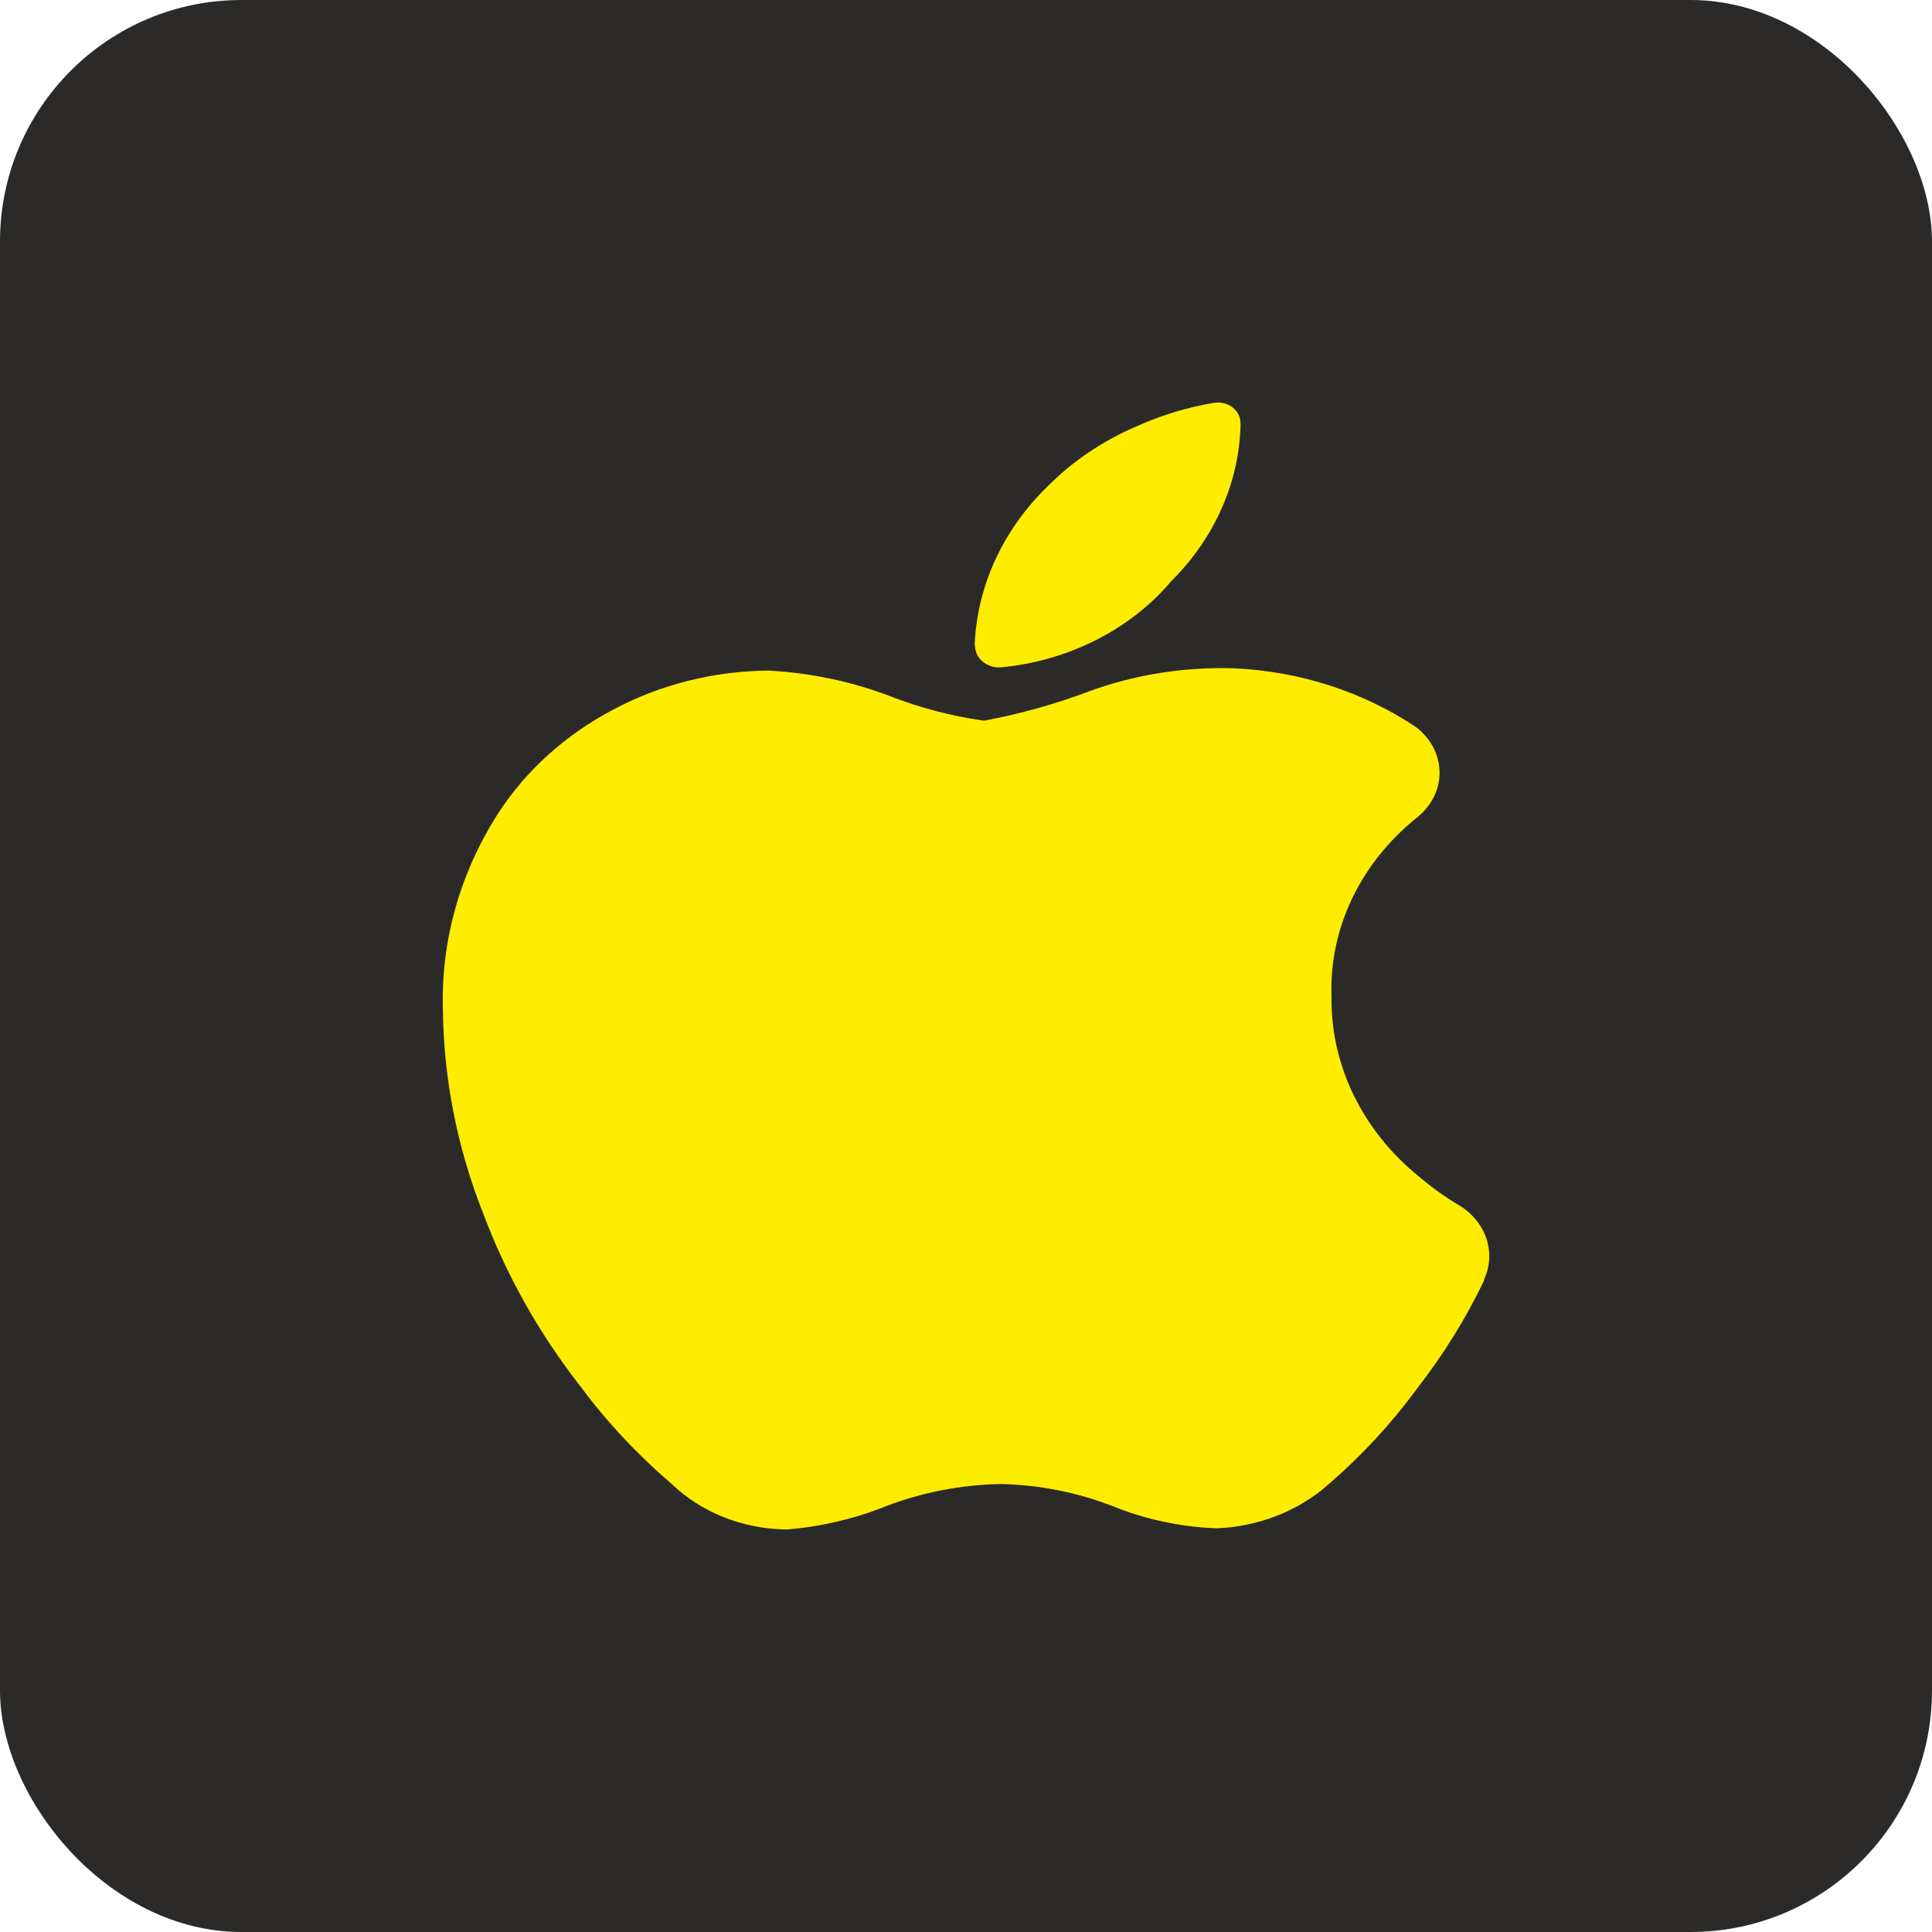 <svg xmlns="http://www.w3.org/2000/svg" width="32" height="32" viewBox="0 0 32 32" fill="none">
  <rect width="32" height="32" rx="4" fill="#2B2A29"/>
  <path d="M20.548 7.003C20.534 7.971 20.127 8.901 19.404 9.621C19.066 10.022 18.639 10.356 18.15 10.603C17.66 10.85 17.119 11.004 16.561 11.055C16.507 11.056 16.454 11.048 16.404 11.03C16.354 11.012 16.308 10.986 16.27 10.952C16.232 10.919 16.201 10.879 16.181 10.835C16.16 10.79 16.149 10.743 16.149 10.695H16.143C16.18 9.711 16.611 8.773 17.357 8.05C17.771 7.634 18.273 7.297 18.835 7.057C19.239 6.876 19.669 6.745 20.113 6.671C20.167 6.663 20.221 6.666 20.274 6.68C20.326 6.693 20.374 6.716 20.415 6.748C20.456 6.78 20.489 6.819 20.512 6.863C20.534 6.907 20.546 6.955 20.546 7.003H20.548ZM24.583 21.206C24.278 21.842 23.902 22.448 23.459 23.015C23.042 23.583 22.556 24.108 22.01 24.58C21.514 25.024 20.85 25.286 20.149 25.314C19.555 25.291 18.971 25.166 18.43 24.947C17.845 24.719 17.216 24.594 16.578 24.58C15.923 24.592 15.277 24.716 14.675 24.947C14.154 25.157 13.598 25.287 13.03 25.333C12.672 25.329 12.319 25.261 11.992 25.131C11.665 25.002 11.37 24.814 11.126 24.58C10.556 24.091 10.048 23.548 9.611 22.959C8.928 22.084 8.389 21.125 8.009 20.113C7.576 19.024 7.348 17.877 7.336 16.721C7.302 15.586 7.616 14.465 8.246 13.48C8.704 12.768 9.36 12.175 10.15 11.757C10.929 11.34 11.818 11.115 12.726 11.107C13.411 11.143 14.085 11.283 14.717 11.521C15.222 11.72 15.753 11.86 16.297 11.937C16.898 11.825 17.484 11.661 18.049 11.447C18.804 11.173 19.616 11.044 20.43 11.069C21.521 11.116 22.571 11.454 23.446 12.038C23.567 12.129 23.666 12.242 23.735 12.37C23.803 12.497 23.84 12.637 23.843 12.779C23.847 12.92 23.816 13.061 23.753 13.191C23.69 13.321 23.597 13.438 23.479 13.533C23.012 13.906 22.642 14.366 22.395 14.882C22.149 15.397 22.033 15.954 22.054 16.514C22.047 17.074 22.172 17.628 22.422 18.141C22.672 18.654 23.041 19.114 23.504 19.489C23.707 19.662 23.927 19.82 24.16 19.959C24.38 20.09 24.542 20.286 24.619 20.512C24.695 20.739 24.68 20.982 24.578 21.2C24.585 21.204 24.584 21.205 24.583 21.206Z" fill="#FFED00"/>
</svg>